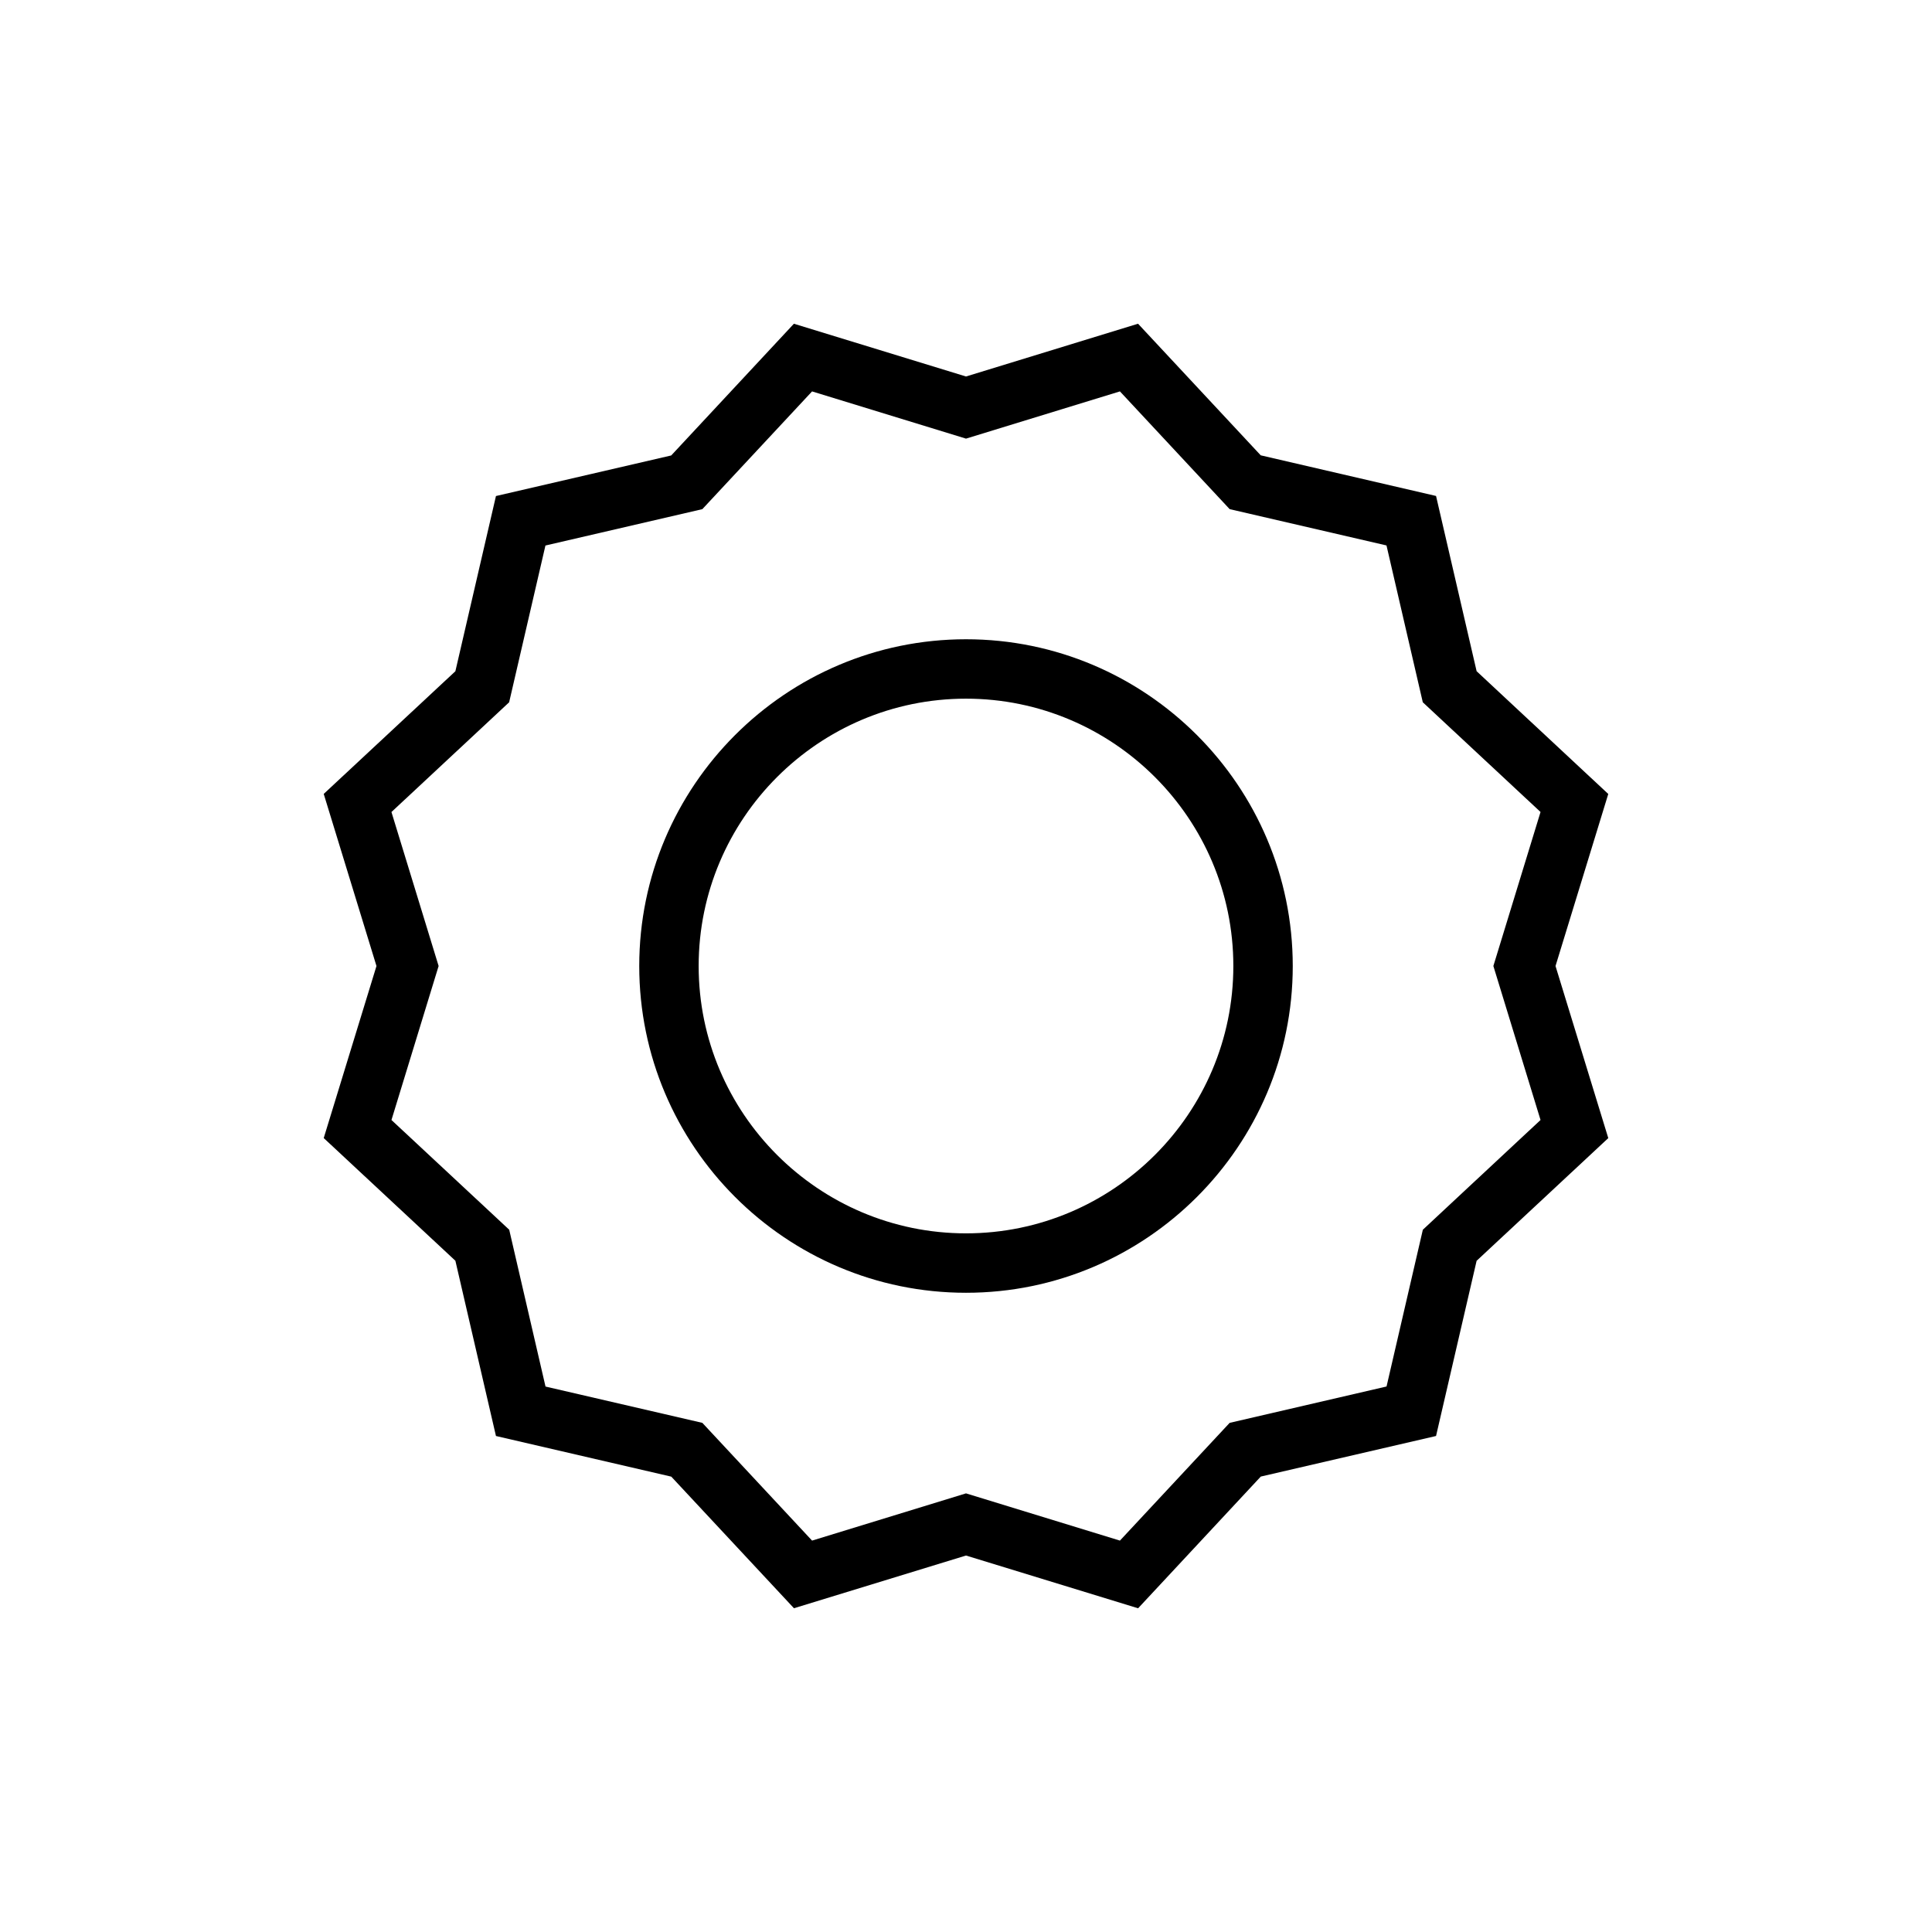 <?xml version="1.0" encoding="UTF-8"?>
<!-- Uploaded to: ICON Repo, www.svgrepo.com, Generator: ICON Repo Mixer Tools -->
<svg fill="#000000" width="800px" height="800px" version="1.1" viewBox="144 144 512 512" xmlns="http://www.w3.org/2000/svg">
 <g>
  <path d="m400 313.41c-47.75 0-86.594 38.855-86.594 86.594 0 47.734 38.84 86.594 86.594 86.594 47.75 0 86.594-38.855 86.594-86.594-0.004-47.738-38.844-86.594-86.594-86.594zm0 157.44c-39.062 0-70.848-31.789-70.848-70.848 0-39.062 31.789-70.848 70.848-70.848 39.062 0 70.848 31.789 70.848 70.848s-31.789 70.848-70.848 70.848z"/>
  <path d="m535.32 321.88-10.754-46.445-46.461-10.77-32.512-34.875-45.594 13.984-45.609-13.98-32.512 34.906-46.445 10.754-10.754 46.43-34.891 32.512 13.98 45.609-13.98 45.594 34.891 32.512 10.754 46.445 46.461 10.77 32.512 34.875 45.594-13.969 45.609 13.98 32.512-34.906 46.445-10.754 10.754-46.43 34.891-32.512-13.984-45.605 13.98-45.594zm16.938 118.93-31.188 29.078-9.621 41.547-41.578 9.637-29.078 31.203-40.793-12.516-40.793 12.516-29.078-31.203-41.562-9.621-9.621-41.562-31.203-29.078 12.496-40.809-12.5-40.809 31.188-29.078 9.621-41.547 41.578-9.637 29.078-31.203 40.797 12.512 40.793-12.516 29.078 31.203 41.562 9.621 9.621 41.562 31.203 29.078-12.5 40.812z"/>
 </g>
</svg>